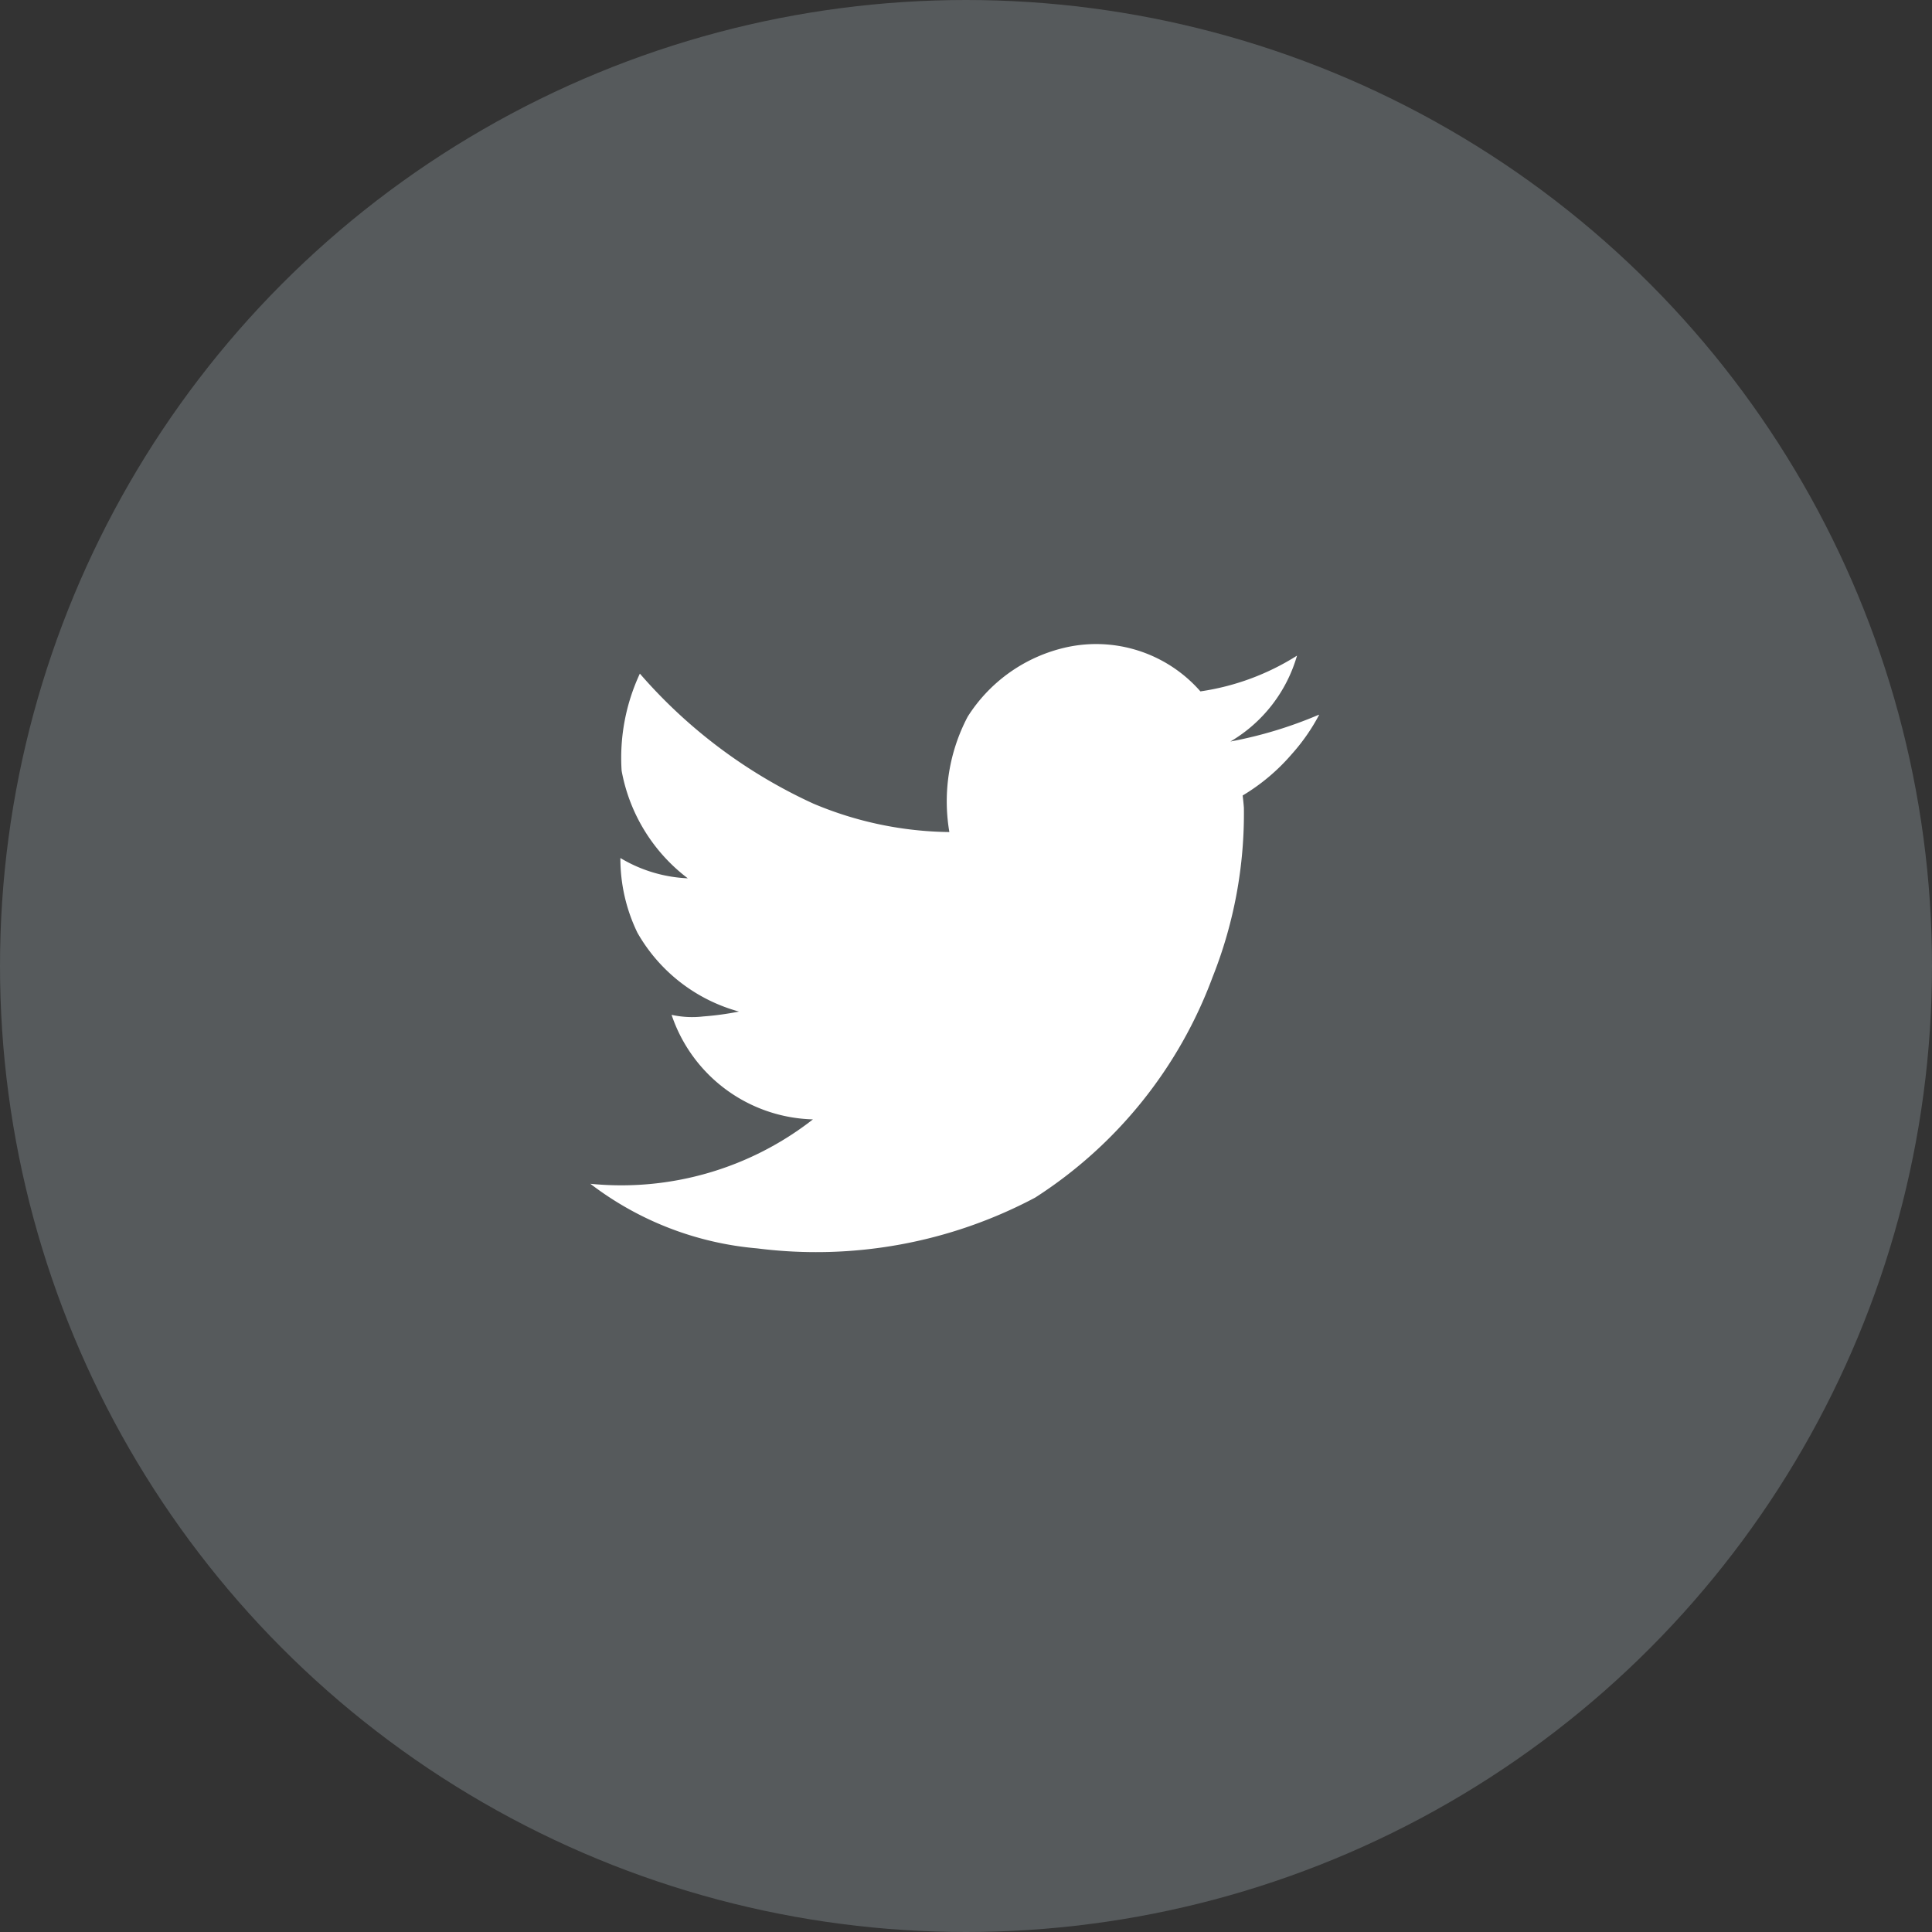 <svg id="Component_224_3" data-name="Component 224 – 3" xmlns="http://www.w3.org/2000/svg" width="36" height="36" viewBox="0 0 36 36">
  <rect x="0" y="0" width="36" height="36" fill="#333333" stroke="none"/>
  <circle id="Ellipse_3" data-name="Ellipse 3" cx="18" cy="18" r="18" fill="#a7b5bc" opacity="0.3"/>
  <g id="twitter" transform="translate(11 -8)">
    <path id="Path_10" data-name="Path 10" d="M13.578,5.324a3.645,3.645,0,0,1-.507.727,3.734,3.734,0,0,1-.916.772q.015.121.023.227a8.237,8.237,0,0,1-.583,3.156,8.31,8.31,0,0,1-3.307,4.11,8.7,8.7,0,0,1-5.177.946A5.948,5.948,0,0,1,0,14.058a5.8,5.8,0,0,0,4.148-1.2A2.857,2.857,0,0,1,1.514,10.91a1.774,1.774,0,0,0,.59.03,5.468,5.468,0,0,0,.666-.091A3.123,3.123,0,0,1,.878,9.381,3.165,3.165,0,0,1,.56,7.988a2.661,2.661,0,0,0,1.256.378A3.246,3.246,0,0,1,.583,6.361,3.714,3.714,0,0,1,.923,4.552,9.521,9.521,0,0,0,4.155,6.974a6.69,6.69,0,0,0,2.535.53,3.388,3.388,0,0,1,.341-2.149A2.93,2.93,0,0,1,8.78,4.083a2.581,2.581,0,0,1,2.588.8,4.608,4.608,0,0,0,1.8-.666,2.733,2.733,0,0,1-1.241,1.6,7.849,7.849,0,0,0,1.65-.5Z" transform="translate(0 16)" fill="#fff"/>
  </g>
</svg>

